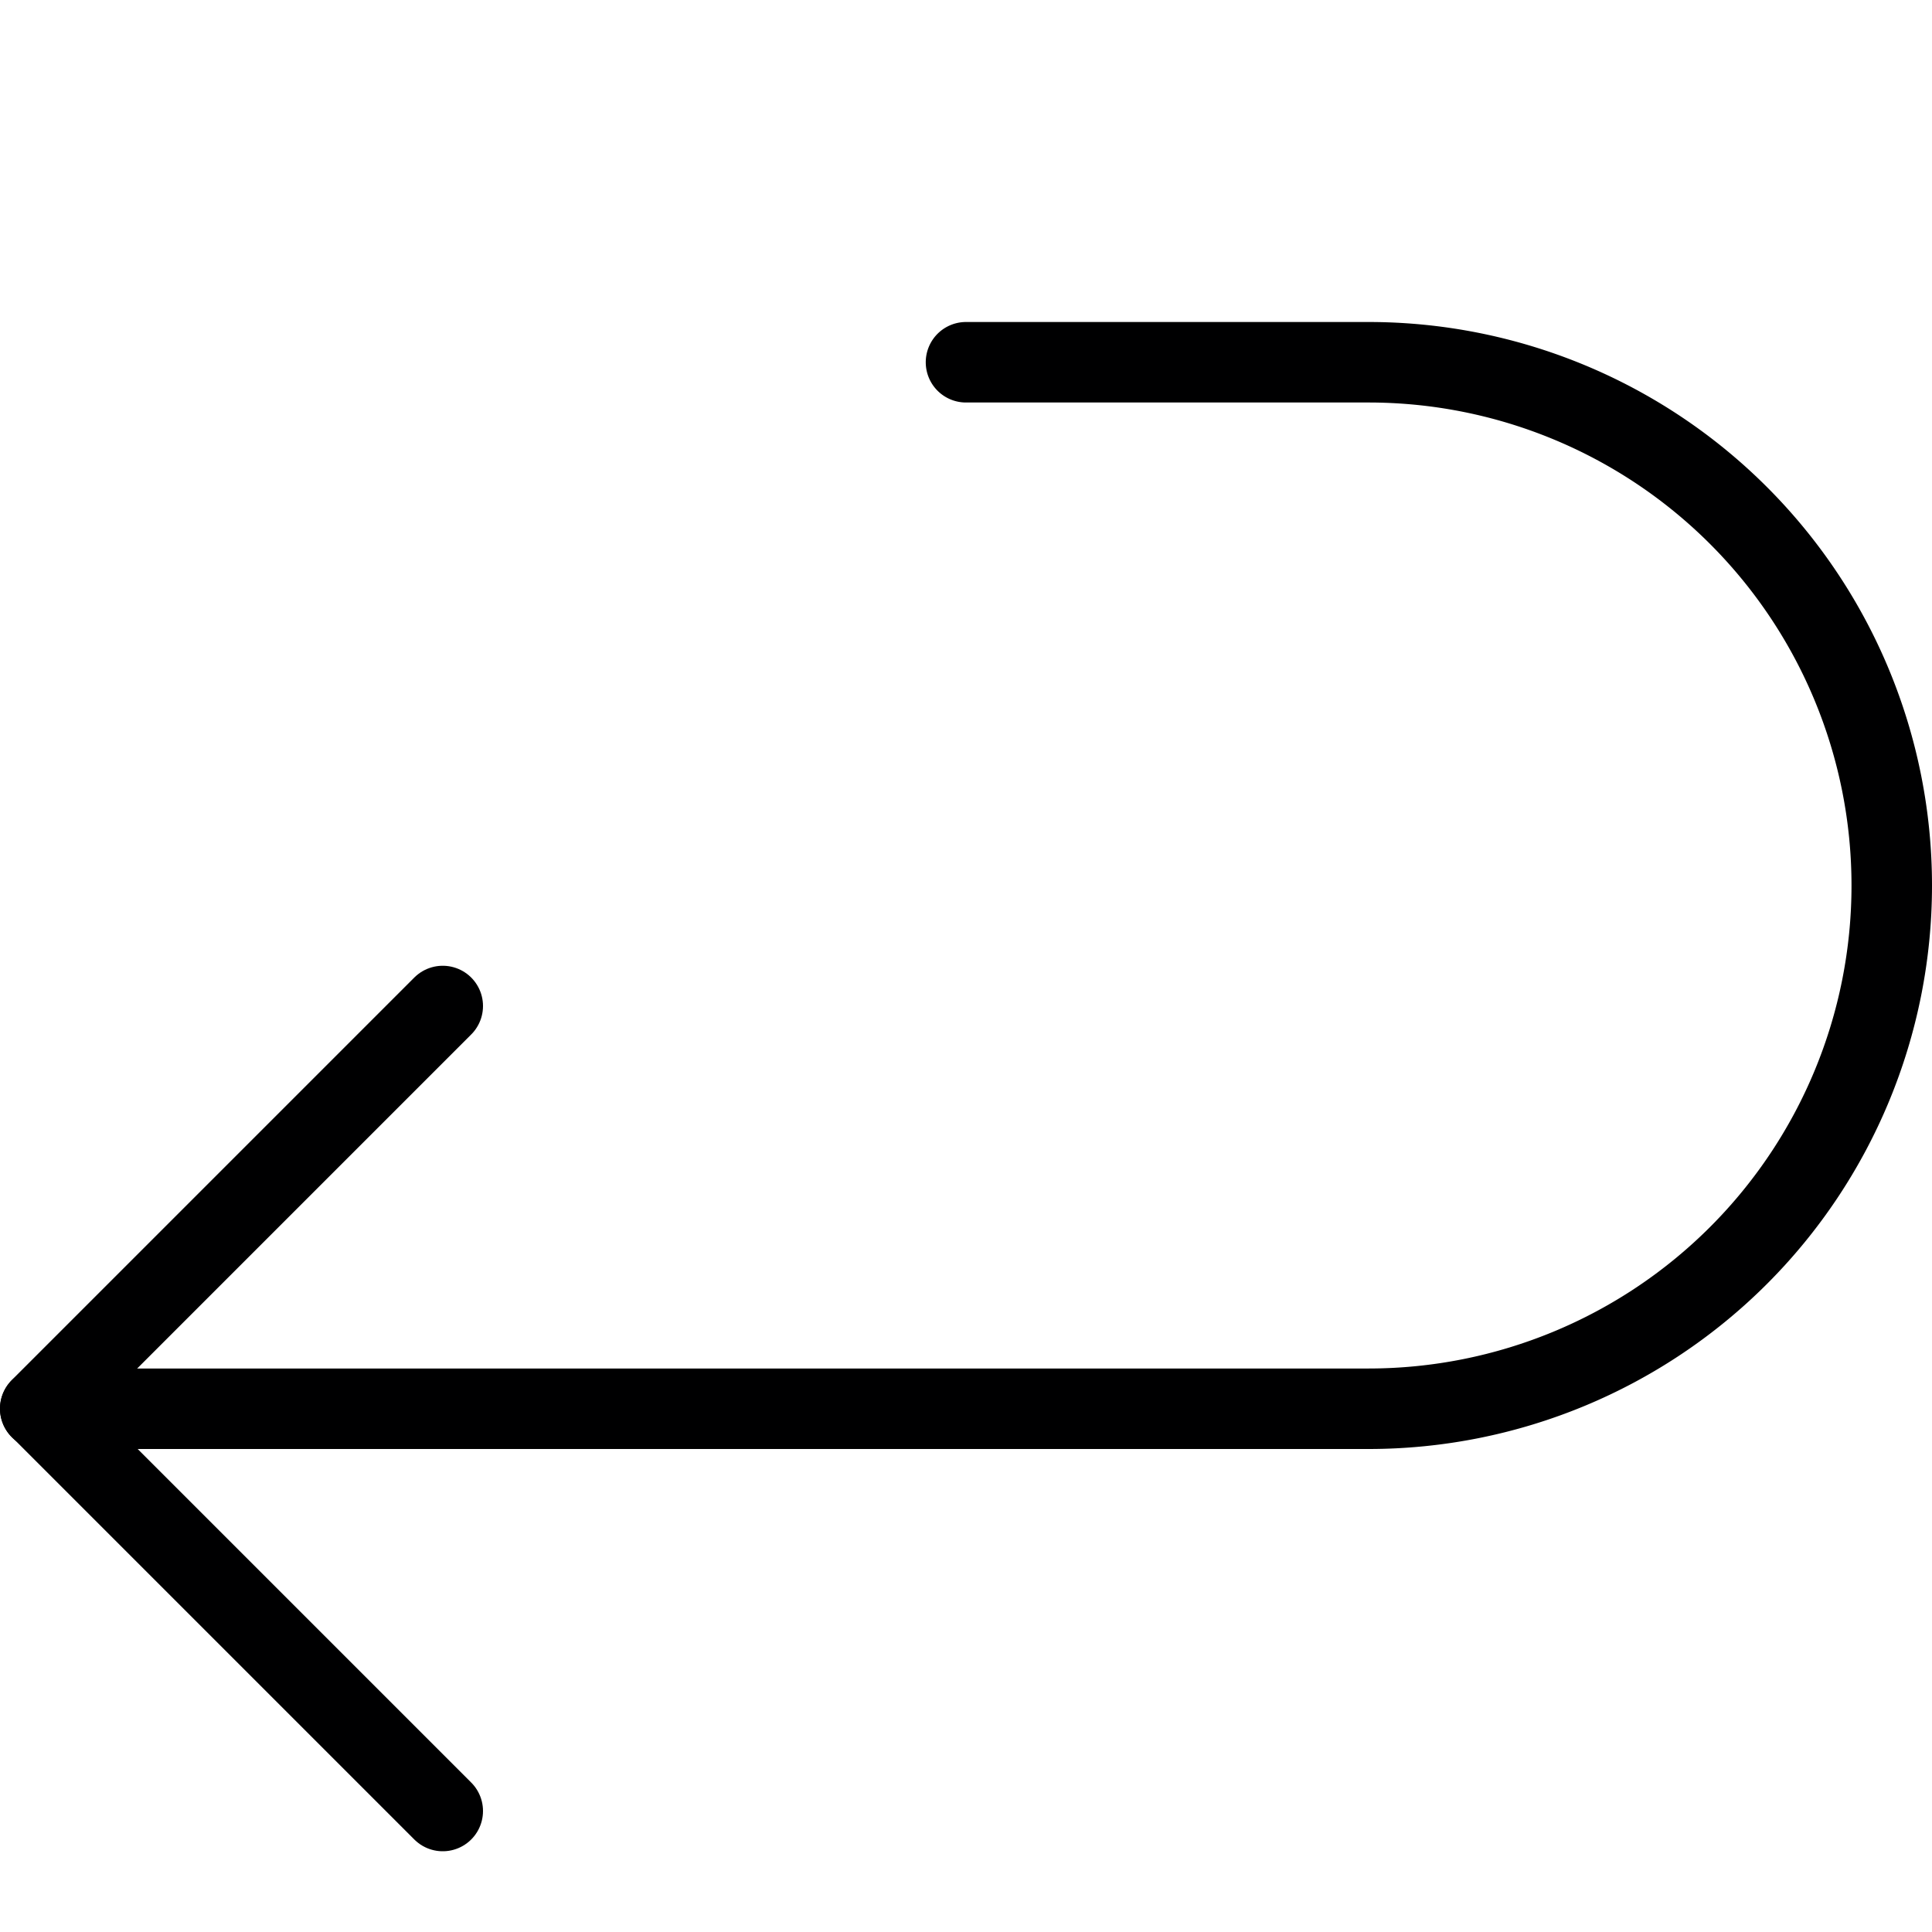 <svg viewBox="0 0 48 48" xmlns="http://www.w3.org/2000/svg"><g transform="matrix(2,0,0,2,0,0)"><path d="M12,4.5h5a6.5,6.5,0,0,1,0,13H.5" fill="none" stroke="#000001" stroke-linecap="round" stroke-linejoin="round"></path><path d="M5.5 22.497L0.5 17.497 5.5 12.497" fill="none" stroke="#000001" stroke-linecap="round" stroke-linejoin="round"></path></g></svg>